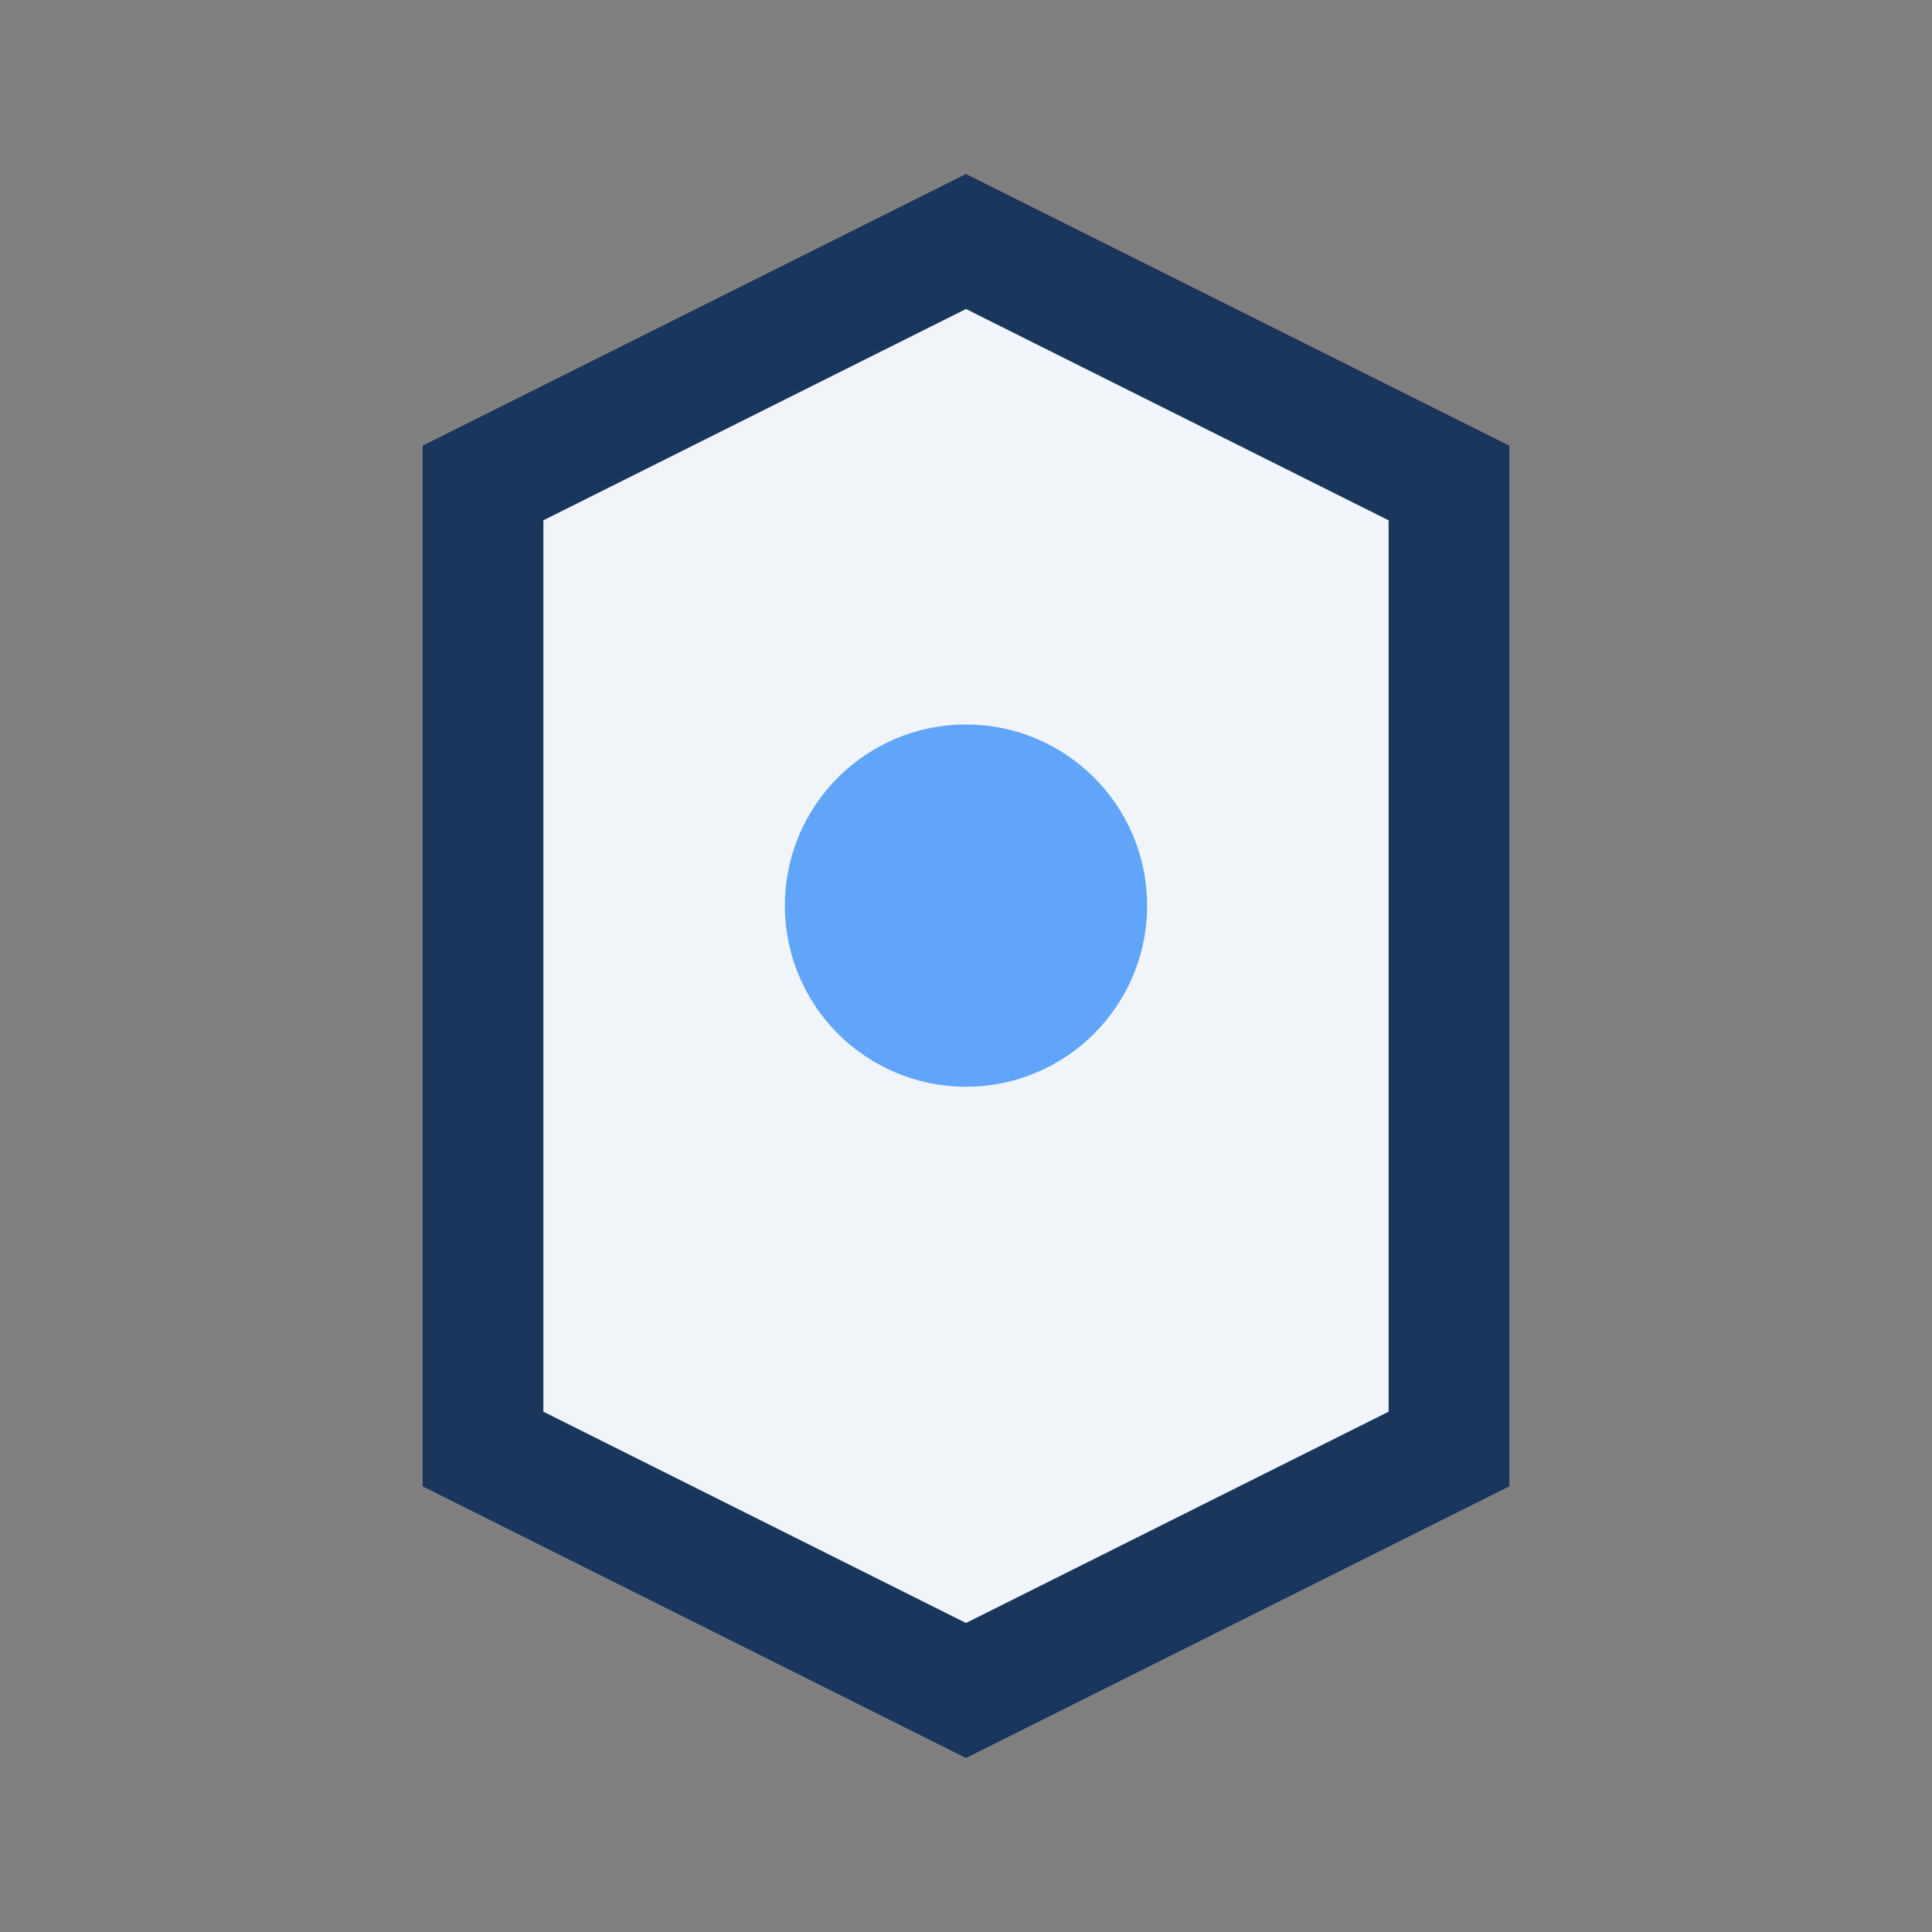 <?xml version="1.0" encoding="UTF-8"?>
<svg xmlns="http://www.w3.org/2000/svg" width="32" height="32" viewBox="0 0 32 32"><rect x="0" y="0" width="32" height="32" fill="#808080" stroke="none"/><path d="M8 8l8-4 8 4v16l-8 4-8-4z" fill="#F1F5F9" stroke="#1A365D" stroke-width="2"/><circle cx="16" cy="15" r="3" fill="#60A5FA"/></svg>